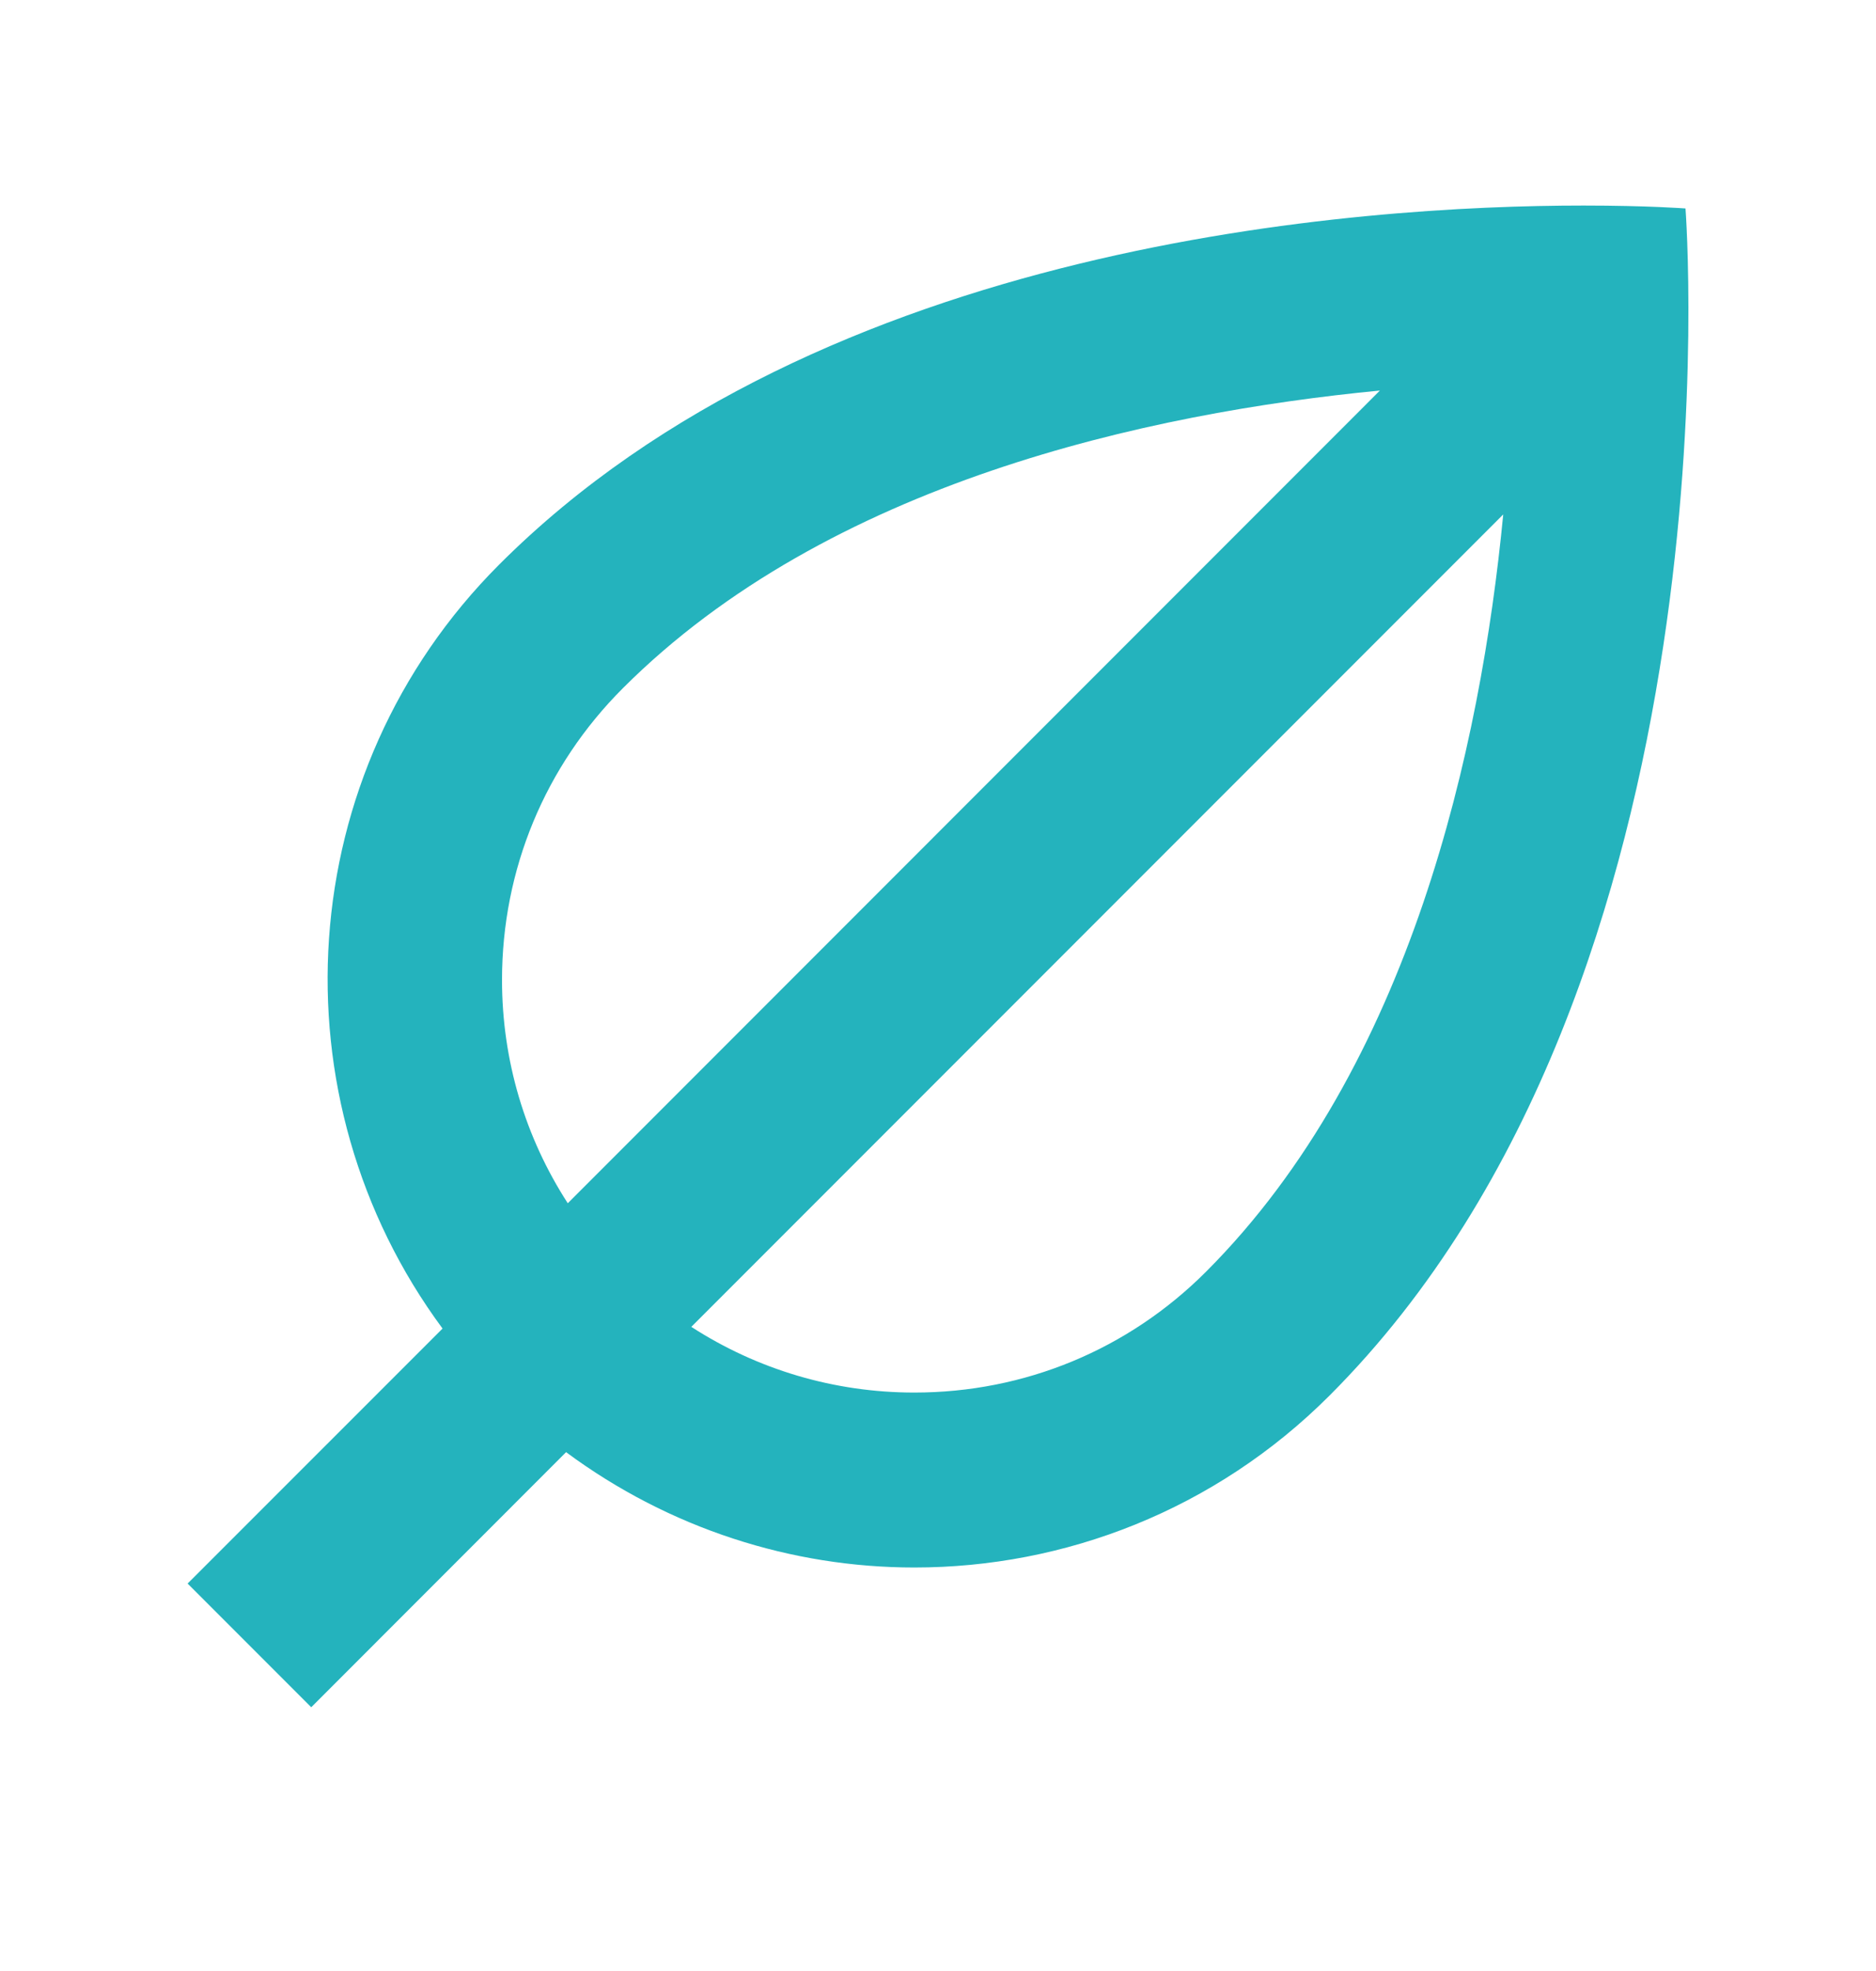 <svg xmlns="http://www.w3.org/2000/svg" fill="none" viewBox="0 0 20 21" height="21" width="20">
<g clip-path="url(#clip0_5238_12792)" id="eco1-svgrepo-com 1">
<g id="Shopicon">
<path fill="#24B3BD" d="M16.883 2.19C14.503 2.19 8.765 2.572 5.322 6.015C3.102 8.235 2.905 11.705 4.718 14.155L2 16.872L3.318 18.19L6.035 15.472C7.136 16.287 8.441 16.701 9.748 16.701C11.35 16.701 12.953 16.09 14.175 14.868C18.601 10.441 17.969 2.221 17.969 2.221C17.969 2.221 17.563 2.19 16.883 2.19ZM5.352 10.441C5.352 9.267 5.809 8.163 6.64 7.333C8.83 5.143 12.237 4.4 14.711 4.161L6.053 12.82C5.598 12.117 5.352 11.298 5.352 10.441ZM12.857 13.55C12.027 14.38 10.923 14.837 9.748 14.837C8.892 14.837 8.073 14.591 7.37 14.137L16.026 5.481C15.786 7.962 15.042 11.365 12.857 13.55Z" id="Vector"></path>
</g>
</g>
<defs>
<clipPath id="clip0_5238_12792">
<rect transform="translate(0 0.19)" fill="white" height="20" width="20"></rect>
</clipPath>
</defs>
</svg>
